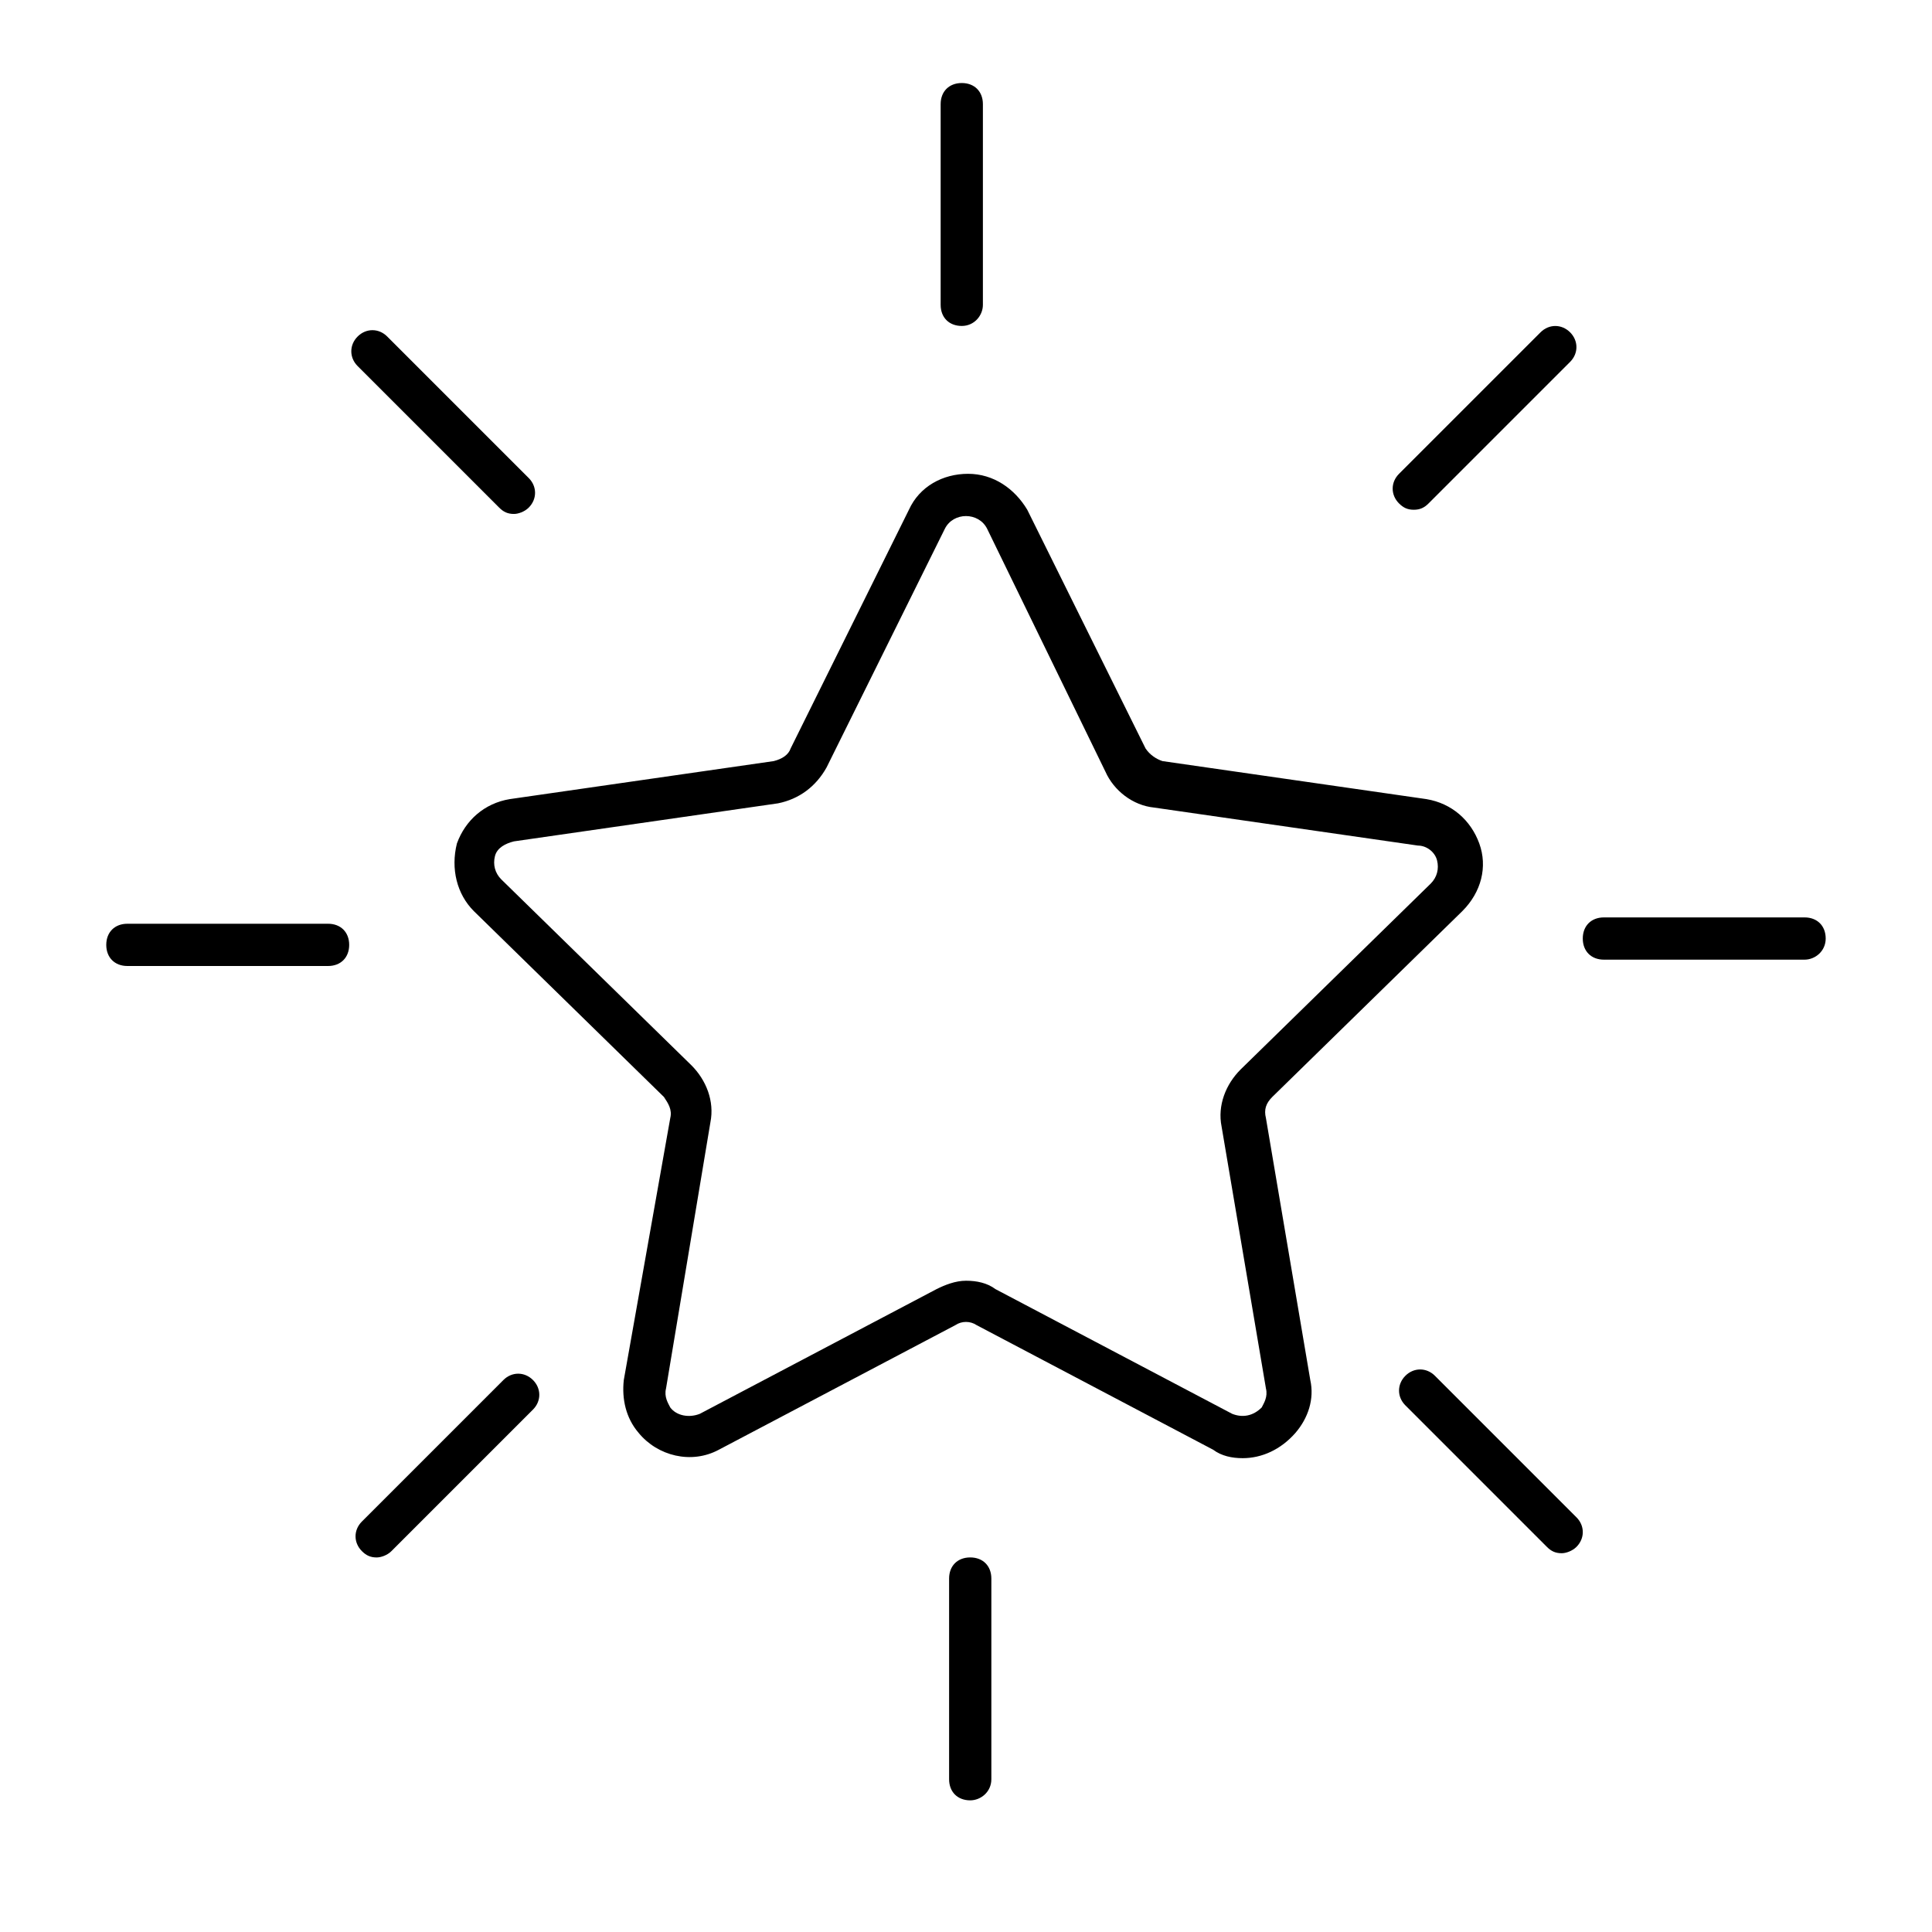 <?xml version="1.0" encoding="UTF-8"?>
<!-- Uploaded to: ICON Repo, www.svgrepo.com, Generator: ICON Repo Mixer Tools -->
<svg fill="#000000" width="800px" height="800px" version="1.1" viewBox="144 144 512 512" xmlns="http://www.w3.org/2000/svg">
 <g>
  <path d="m473.33 530.43c-2.801 0-5.598-0.559-7.836-2.238l-62.695-33.027c-1.68-1.121-3.918-1.121-5.598 0l-62.695 33.027c-7.277 3.918-16.234 1.68-21.273-4.477-3.359-3.918-4.477-8.957-3.918-13.996l12.312-69.414c0.559-2.238-0.559-3.918-1.68-5.598l-50.383-49.262c-4.477-4.477-6.156-11.195-4.477-17.914 2.238-6.156 7.277-10.637 13.996-11.754l69.973-10.078c2.238-0.559 3.918-1.68 4.477-3.359l31.348-63.258c2.801-6.156 8.957-9.516 15.676-9.516s12.316 3.918 15.676 9.516l31.348 63.258c1.121 1.68 2.801 2.801 4.477 3.359l69.973 10.078c6.719 1.121 11.754 5.598 13.996 11.754 2.238 6.156 0.559 12.875-4.477 17.914l-50.383 49.262c-1.68 1.68-2.238 3.359-1.68 5.598l11.754 69.414c1.121 5.039-0.559 10.078-3.918 13.996-3.918 4.477-8.957 6.715-13.992 6.715zm-73.332-47.023c2.801 0 5.598 0.559 7.836 2.238l62.695 33.027c2.801 1.121 5.598 0.559 7.836-1.68 0.559-1.121 1.68-2.801 1.121-5.039l-11.754-69.414c-1.121-5.598 1.121-11.195 5.039-15.113l50.383-49.262c1.68-1.68 2.238-3.918 1.68-6.156-0.559-2.238-2.801-3.918-5.039-3.918l-69.973-10.078c-5.598-0.559-10.637-4.477-12.875-9.516l-31.352-64.375c-2.238-4.477-8.957-4.477-11.195 0l-31.348 63.258c-2.801 5.039-7.277 8.398-12.875 9.516l-69.973 10.078c-2.238 0.559-4.477 1.68-5.039 3.918-0.559 2.238 0 4.477 1.68 6.156l50.383 49.262c3.918 3.918 6.156 9.516 5.039 15.113l-11.762 70.535c-0.559 2.238 0.559 3.918 1.121 5.039 1.68 2.238 5.039 2.801 7.836 1.68l62.695-33.027c2.242-1.121 5.039-2.242 7.84-2.242z"/>
  <path d="m398.88 230.38c-3.359 0-5.598-2.238-5.598-5.598v-53.18c0-3.359 2.238-5.598 5.598-5.598s5.598 2.238 5.598 5.598v53.18c0 2.797-2.238 5.598-5.598 5.598z"/>
  <path d="m518.67 279.09c-1.68 0-2.801-0.559-3.918-1.68-2.238-2.238-2.238-5.598 0-7.836l37.504-37.504c2.238-2.238 5.598-2.238 7.836 0 2.238 2.238 2.238 5.598 0 7.836l-37.504 37.504c-1.117 1.117-2.238 1.68-3.918 1.68z"/>
  <path d="m622.23 398.32h-53.18c-3.359 0-5.598-2.238-5.598-5.598s2.238-5.598 5.598-5.598h53.18c3.359 0 5.598 2.238 5.598 5.598 0 3.356-2.797 5.598-5.598 5.598z"/>
  <path d="m557.86 555.62c-1.68 0-2.801-0.559-3.918-1.68l-37.504-37.504c-2.238-2.238-2.238-5.598 0-7.836 2.238-2.238 5.598-2.238 7.836 0l37.504 37.504c2.238 2.238 2.238 5.598 0 7.836-1.121 1.117-2.801 1.68-3.918 1.68z"/>
  <path d="m401.12 621.11c-3.359 0-5.598-2.238-5.598-5.598v-53.18c0-3.359 2.238-5.598 5.598-5.598 3.359 0 5.598 2.238 5.598 5.598v53.18c0 3.359-2.797 5.598-5.598 5.598z"/>
  <path d="m243.82 556.74c-1.68 0-2.801-0.559-3.918-1.68-2.238-2.238-2.238-5.598 0-7.836l37.504-37.504c2.238-2.238 5.598-2.238 7.836 0s2.238 5.598 0 7.836l-37.504 37.504c-1.117 1.121-2.797 1.68-3.918 1.68z"/>
  <path d="m230.94 400h-53.18c-3.359 0-5.598-2.238-5.598-5.598s2.238-5.598 5.598-5.598h53.18c3.359 0 5.598 2.238 5.598 5.598 0 3.356-2.238 5.598-5.598 5.598z"/>
  <path d="m280.2 280.2c-1.68 0-2.801-0.559-3.918-1.68l-37.504-37.504c-2.238-2.238-2.238-5.598 0-7.836 2.238-2.238 5.598-2.238 7.836 0l37.504 37.504c2.238 2.238 2.238 5.598 0 7.836-1.117 1.121-2.797 1.68-3.918 1.68z"/>
 </g>
</svg>